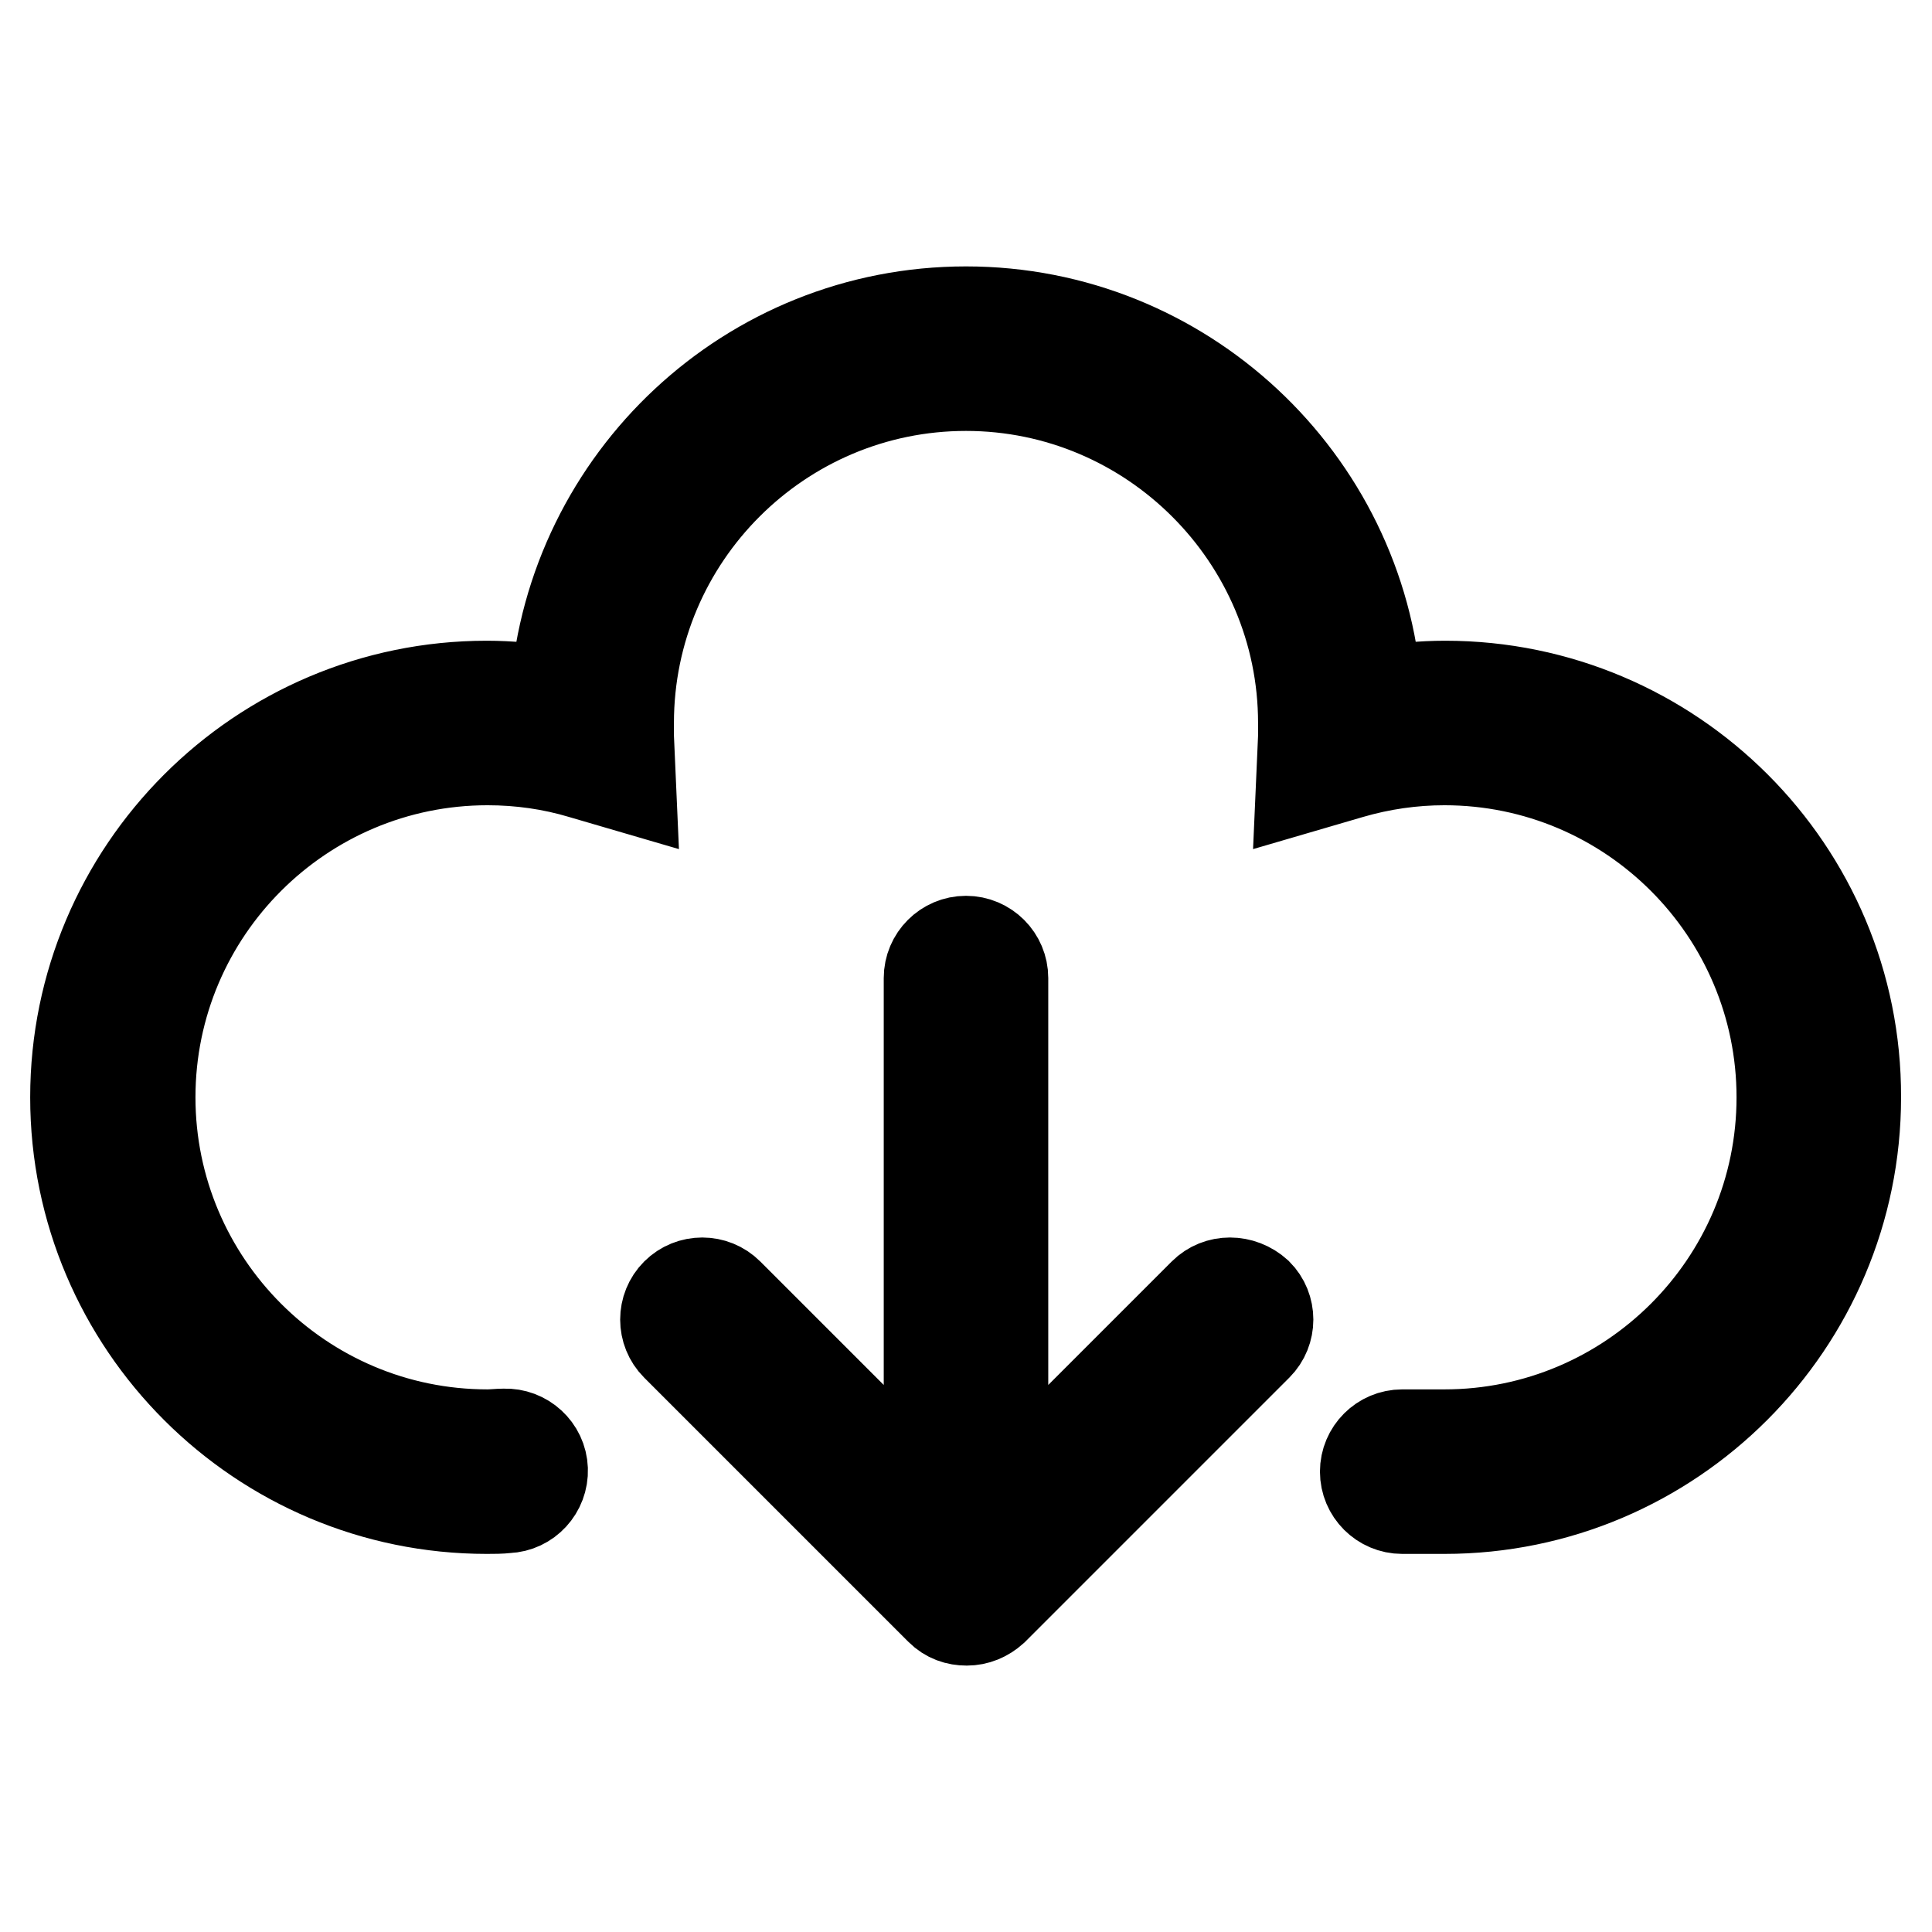 <?xml version="1.0" encoding="utf-8"?>
<!-- Svg Vector Icons : http://www.onlinewebfonts.com/icon -->
<!DOCTYPE svg PUBLIC "-//W3C//DTD SVG 1.1//EN" "http://www.w3.org/Graphics/SVG/1.1/DTD/svg11.dtd">
<svg version="1.1" xmlns="http://www.w3.org/2000/svg" xmlns:xlink="http://www.w3.org/1999/xlink" x="0px" y="0px" viewBox="0 0 256 256" enable-background="new 0 0 256 256" xml:space="preserve">
<g> <path stroke-width="12" fill-opacity="0" stroke="#000000"  d="M191.5,90.9c-3.1,0-6.1,0.3-9.1,0.8c-2.1-28.1-25.7-50.4-54.4-50.4c-28.7,0-52.2,22.2-54.4,50.4 c-3-0.5-6.1-0.8-9.1-0.8c-30.1,0-54.5,24.5-54.5,54.5c0,30.1,24.5,54.5,54.5,54.5c0.9,0,1.8,0,2.7-0.1c2.7-0.1,4.8-2.4,4.7-5.1 c-0.1-2.7-2.4-4.8-5.1-4.7c-0.7,0-1.5,0.1-2.2,0.1c-24.7,0-44.7-20.1-44.7-44.7c0-24.7,20.1-44.7,44.7-44.7c4.3,0,8.5,0.6,12.5,1.8 l6.5,1.9l-0.3-6.8c0-0.7,0-1.3,0-1.8c0-24.7,20.1-44.7,44.7-44.7s44.7,20.1,44.7,44.7c0,0.5,0,1.1,0,1.8l-0.3,6.8l6.5-1.9 c4.1-1.2,8.3-1.8,12.5-1.8c24.7,0,44.7,20.1,44.7,44.7c0,24.7-20.1,44.7-44.7,44.7h-5.6c-2.7,0-4.9,2.2-4.9,4.9 c0,2.7,2.2,4.9,4.9,4.9h5.6c30.1,0,54.5-24.5,54.5-54.5C246,115.3,221.5,90.9,191.5,90.9z M159.5,171.4L132.9,198v-68.4 c0-2.7-2.2-4.9-4.9-4.9c-2.7,0-4.9,2.2-4.9,4.9V198l-26.6-26.6c-1.9-1.9-5-1.9-6.9,0c-1.9,1.9-1.9,5,0,6.9l35,35 c1,1,2.2,1.4,3.5,1.4c1.3,0,2.5-0.5,3.5-1.4l35-35c1.9-1.9,1.9-5,0-6.9C164.5,169.5,161.4,169.5,159.5,171.4z"/></g>
</svg>